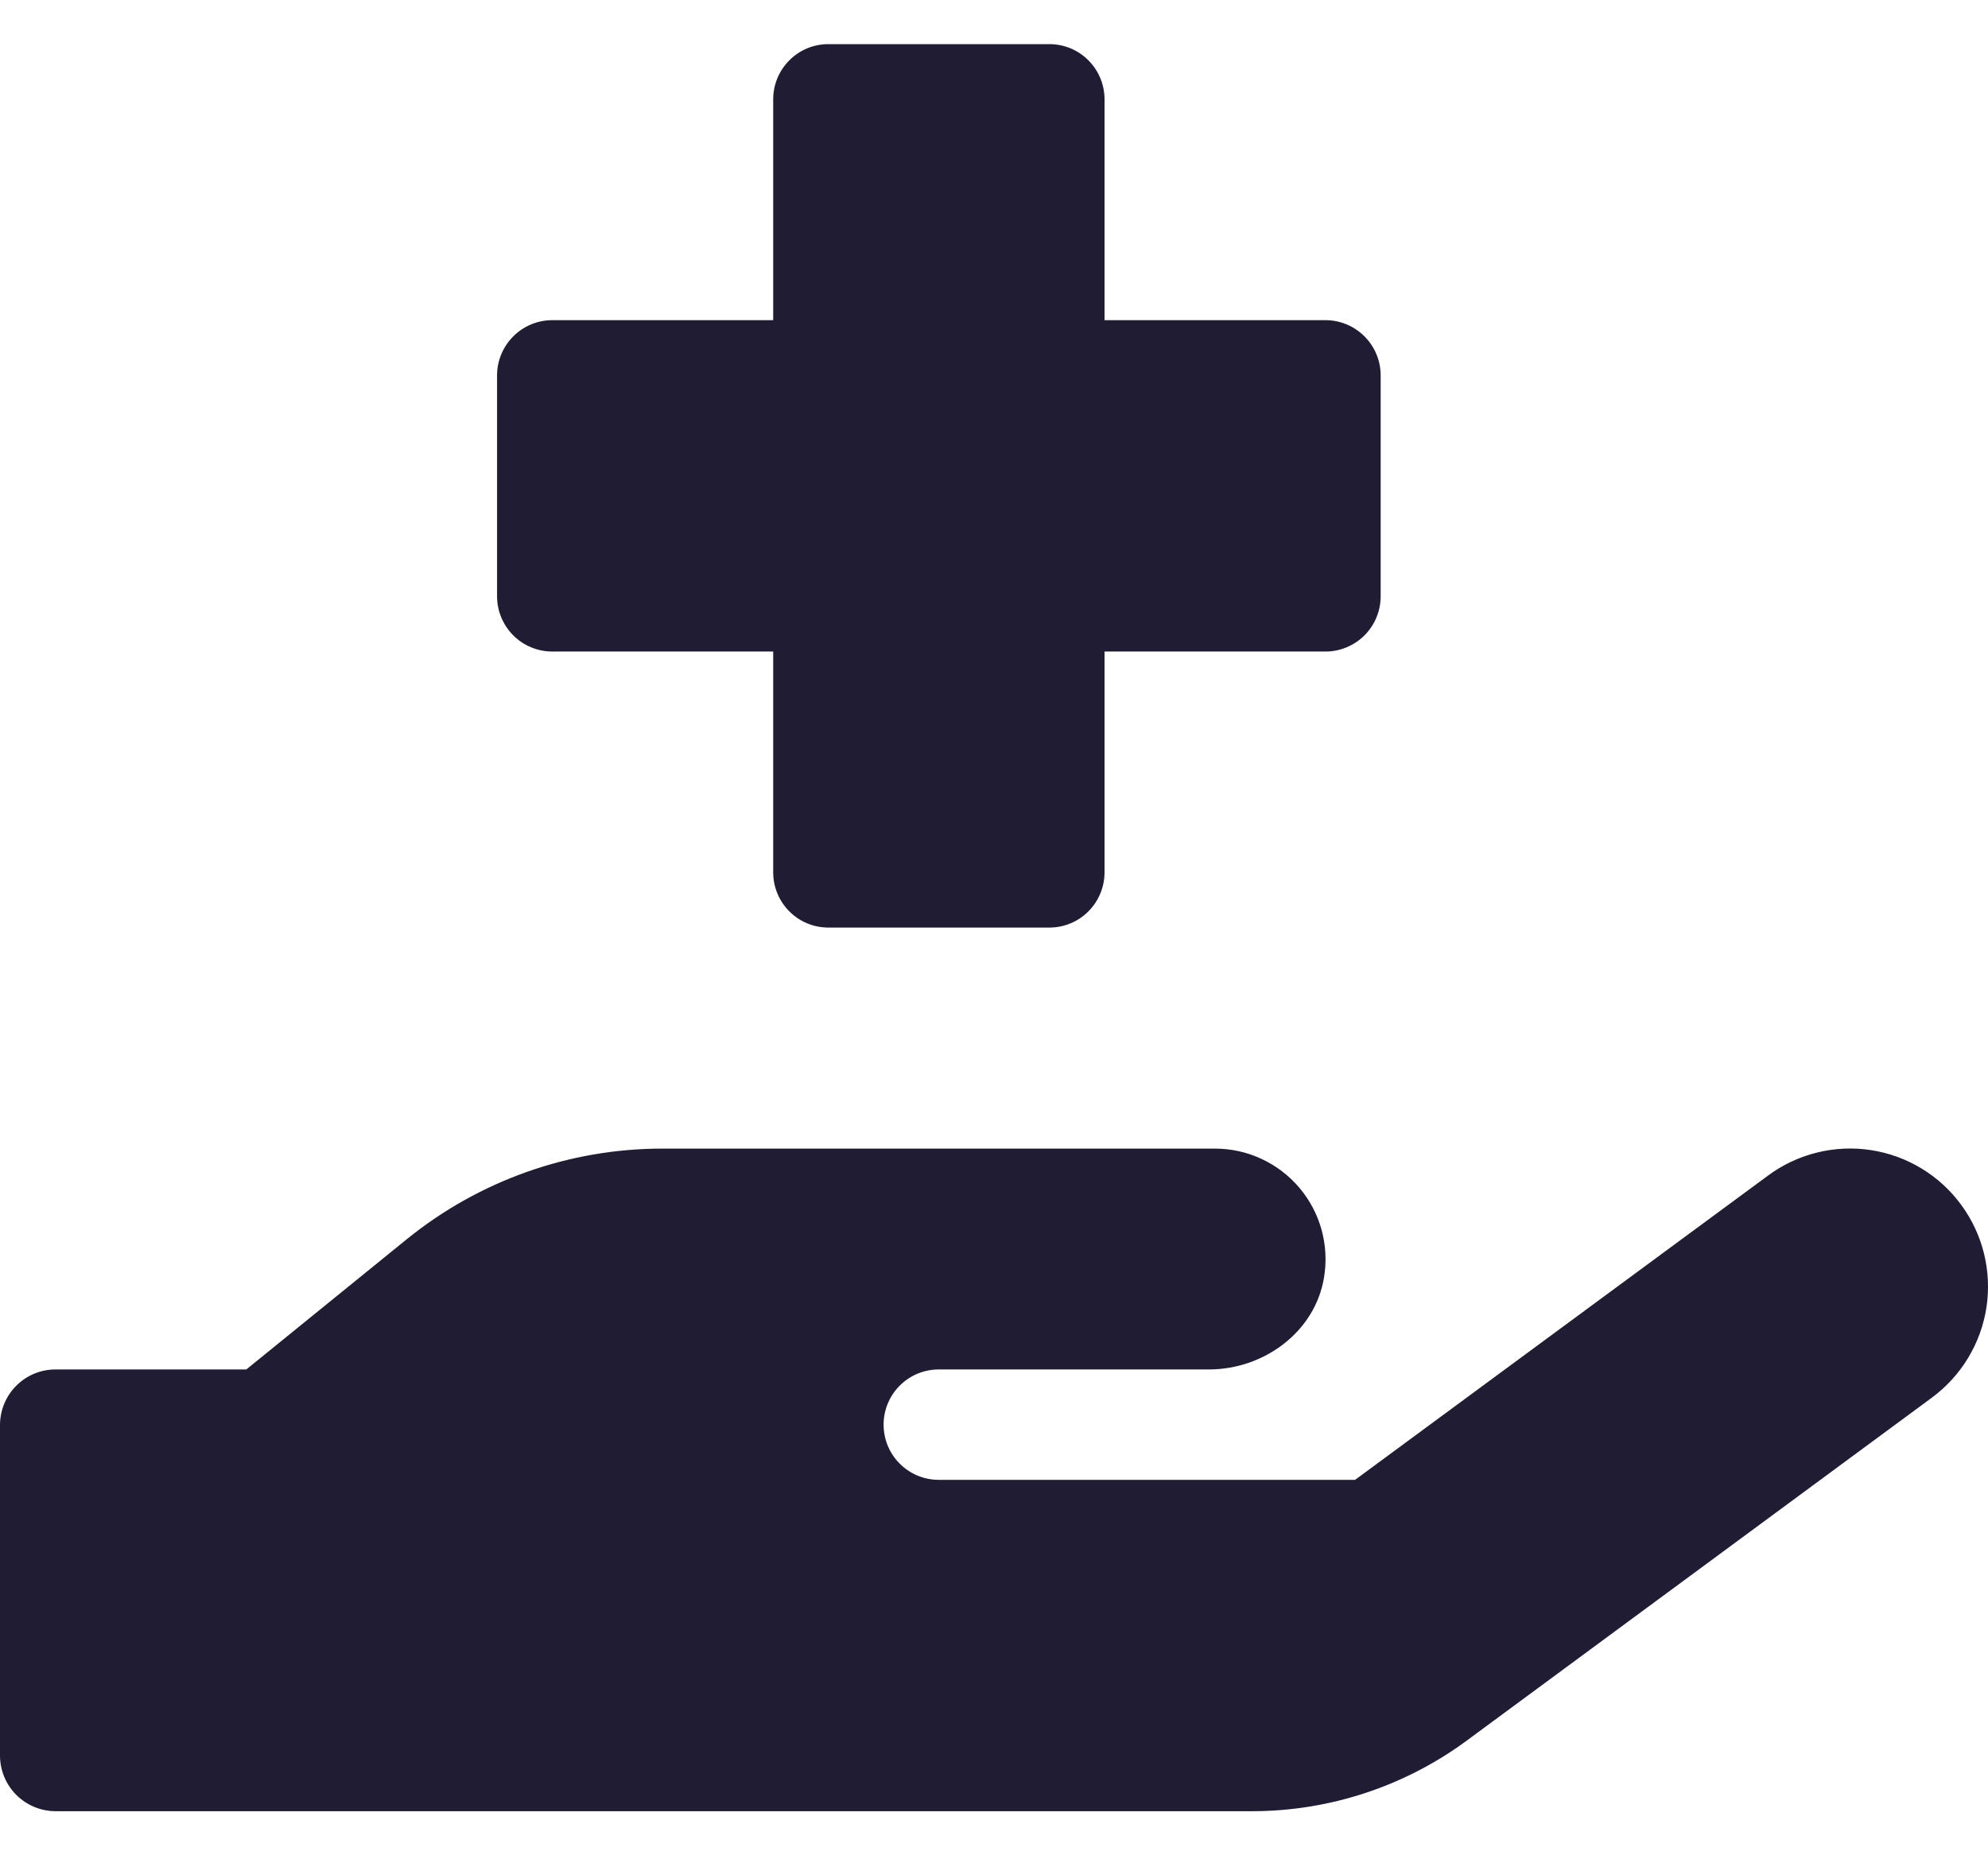 <svg width="30" height="28" viewBox="0 0 30 28" fill="none" xmlns="http://www.w3.org/2000/svg">
<path d="M8.334 9.833H11.668V13.166C11.668 13.387 11.756 13.599 11.912 13.755C12.068 13.912 12.28 13.999 12.501 13.999H15.835C16.056 13.999 16.268 13.912 16.424 13.755C16.58 13.599 16.668 13.387 16.668 13.166V9.833H20.002C20.223 9.833 20.434 9.745 20.591 9.589C20.747 9.432 20.835 9.22 20.835 8.999V5.666C20.835 5.445 20.747 5.233 20.591 5.077C20.434 4.92 20.223 4.832 20.002 4.832H16.668V1.499C16.668 1.278 16.58 1.066 16.424 0.91C16.268 0.753 16.056 0.666 15.835 0.666H12.501C12.28 0.666 12.068 0.753 11.912 0.91C11.756 1.066 11.668 1.278 11.668 1.499V4.832H8.334C8.113 4.832 7.901 4.92 7.745 5.077C7.589 5.233 7.501 5.445 7.501 5.666V8.999C7.501 9.22 7.589 9.432 7.745 9.589C7.901 9.745 8.113 9.833 8.334 9.833ZM29.595 18.183C29.433 17.962 29.229 17.775 28.995 17.634C28.761 17.492 28.501 17.398 28.23 17.357C27.96 17.316 27.683 17.329 27.418 17.395C27.152 17.461 26.902 17.578 26.682 17.741L20.449 22.334H14.167C13.946 22.334 13.734 22.247 13.578 22.09C13.421 21.934 13.334 21.722 13.334 21.501C13.334 21.28 13.421 21.068 13.578 20.912C13.734 20.755 13.946 20.668 14.167 20.668H18.242C19.075 20.668 19.844 20.101 19.98 19.282C20.02 19.042 20.008 18.797 19.944 18.563C19.88 18.329 19.765 18.111 19.608 17.926C19.452 17.741 19.256 17.592 19.036 17.49C18.816 17.387 18.576 17.335 18.333 17.335H9.999C8.594 17.334 7.231 17.817 6.139 18.702L3.717 20.668H0.833C0.613 20.669 0.402 20.757 0.246 20.913C0.09 21.069 0.002 21.28 0 21.501V26.501C0.002 26.722 0.09 26.933 0.246 27.089C0.402 27.245 0.613 27.333 0.833 27.335H18.907C20.063 27.332 21.189 26.962 22.121 26.279L29.154 21.093C29.598 20.765 29.894 20.274 29.977 19.729C30.059 19.183 29.922 18.627 29.595 18.183Z" fill="#1F1C34"/>
</svg>
